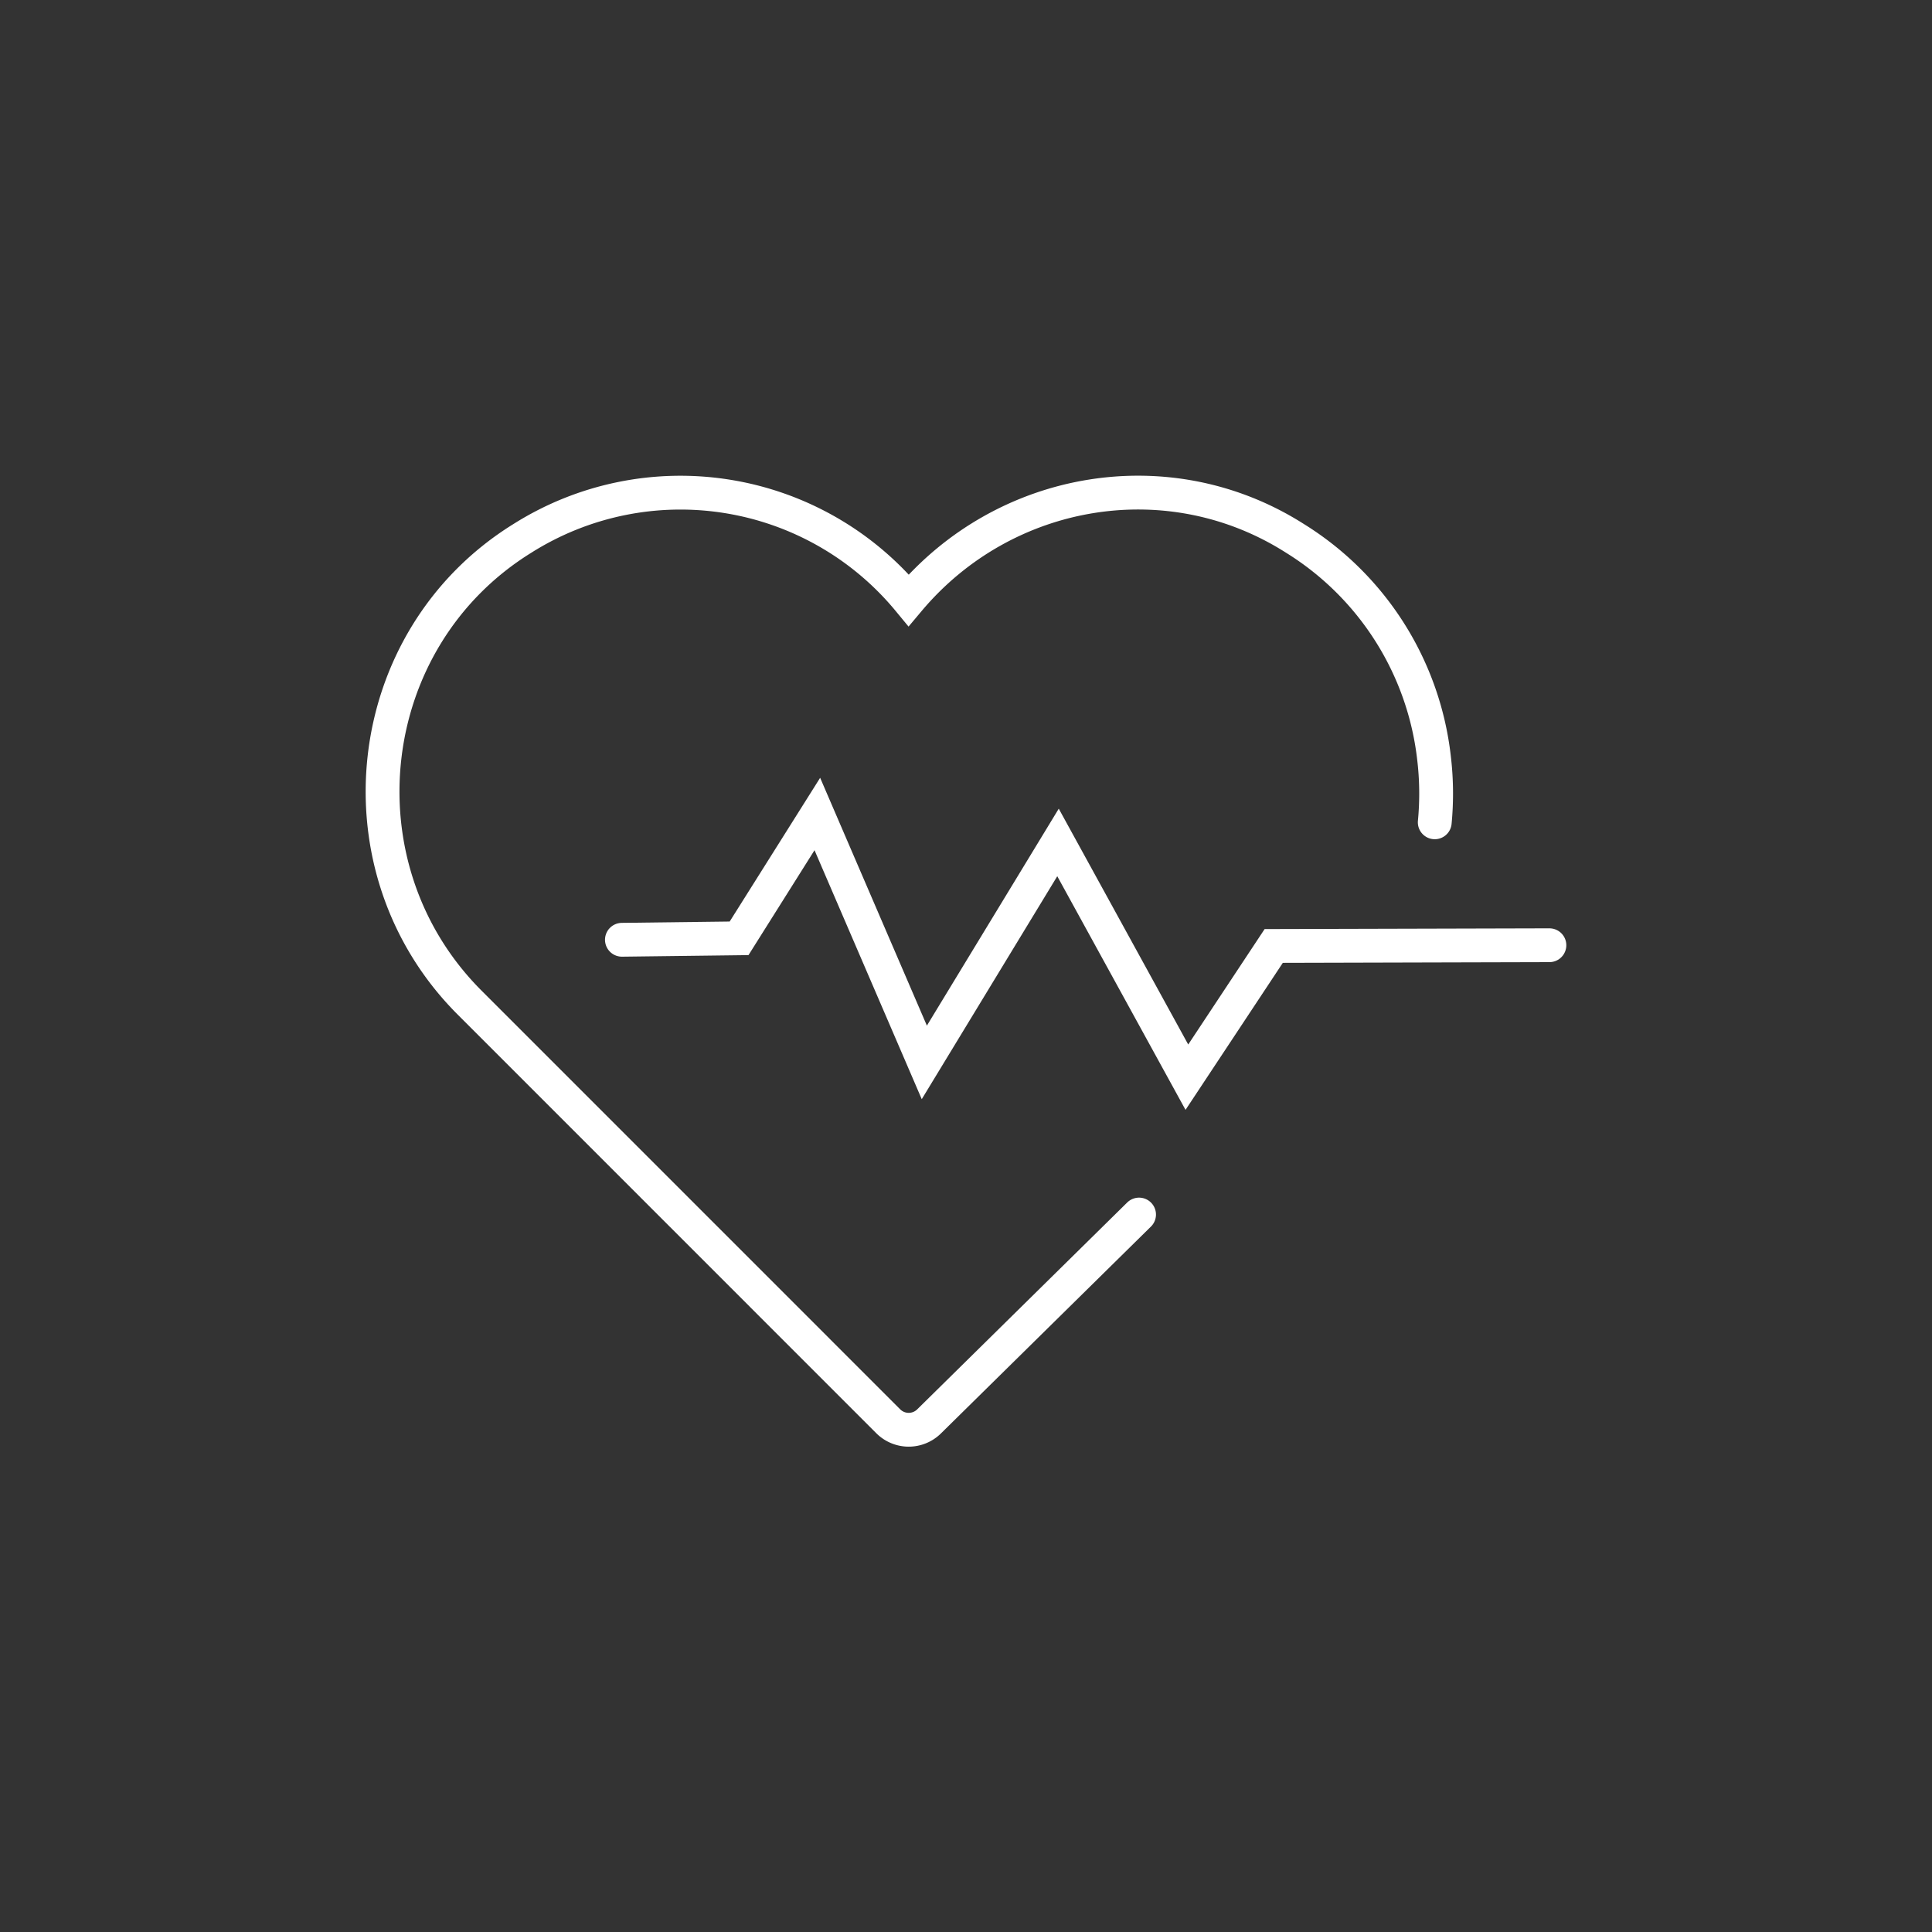 <svg id="Layer_1" data-name="Layer 1" xmlns="http://www.w3.org/2000/svg" viewBox="0 0 400 400"><rect x="0" y="0" width="400" height="400" fill="#333333" stroke="none"/><defs><style>.cls-1{fill:none;stroke:#fff;stroke-linecap:round;stroke-miterlimit:10;stroke-width:7px;}</style></defs><path class="cls-1" d="M235.83,251.46,192.4,294.24a6,6,0,0,1-8.52,0L97.24,207.59c-27.94-27.93-22.73-75.28,10.89-96.11a61.29,61.29,0,0,1,80,12.78c19.89-23.67,54-29.36,80-12.78a61.65,61.65,0,0,1,28.76,45.39m0,0a62.35,62.35,0,0,1,.16,13.38"/><polyline class="cls-1" points="128.76 194.57 153.02 194.27 169.22 168.53 191.37 219.96 219.05 174.42 245.73 223.02 263.71 195.85 320.79 195.7"/></svg>